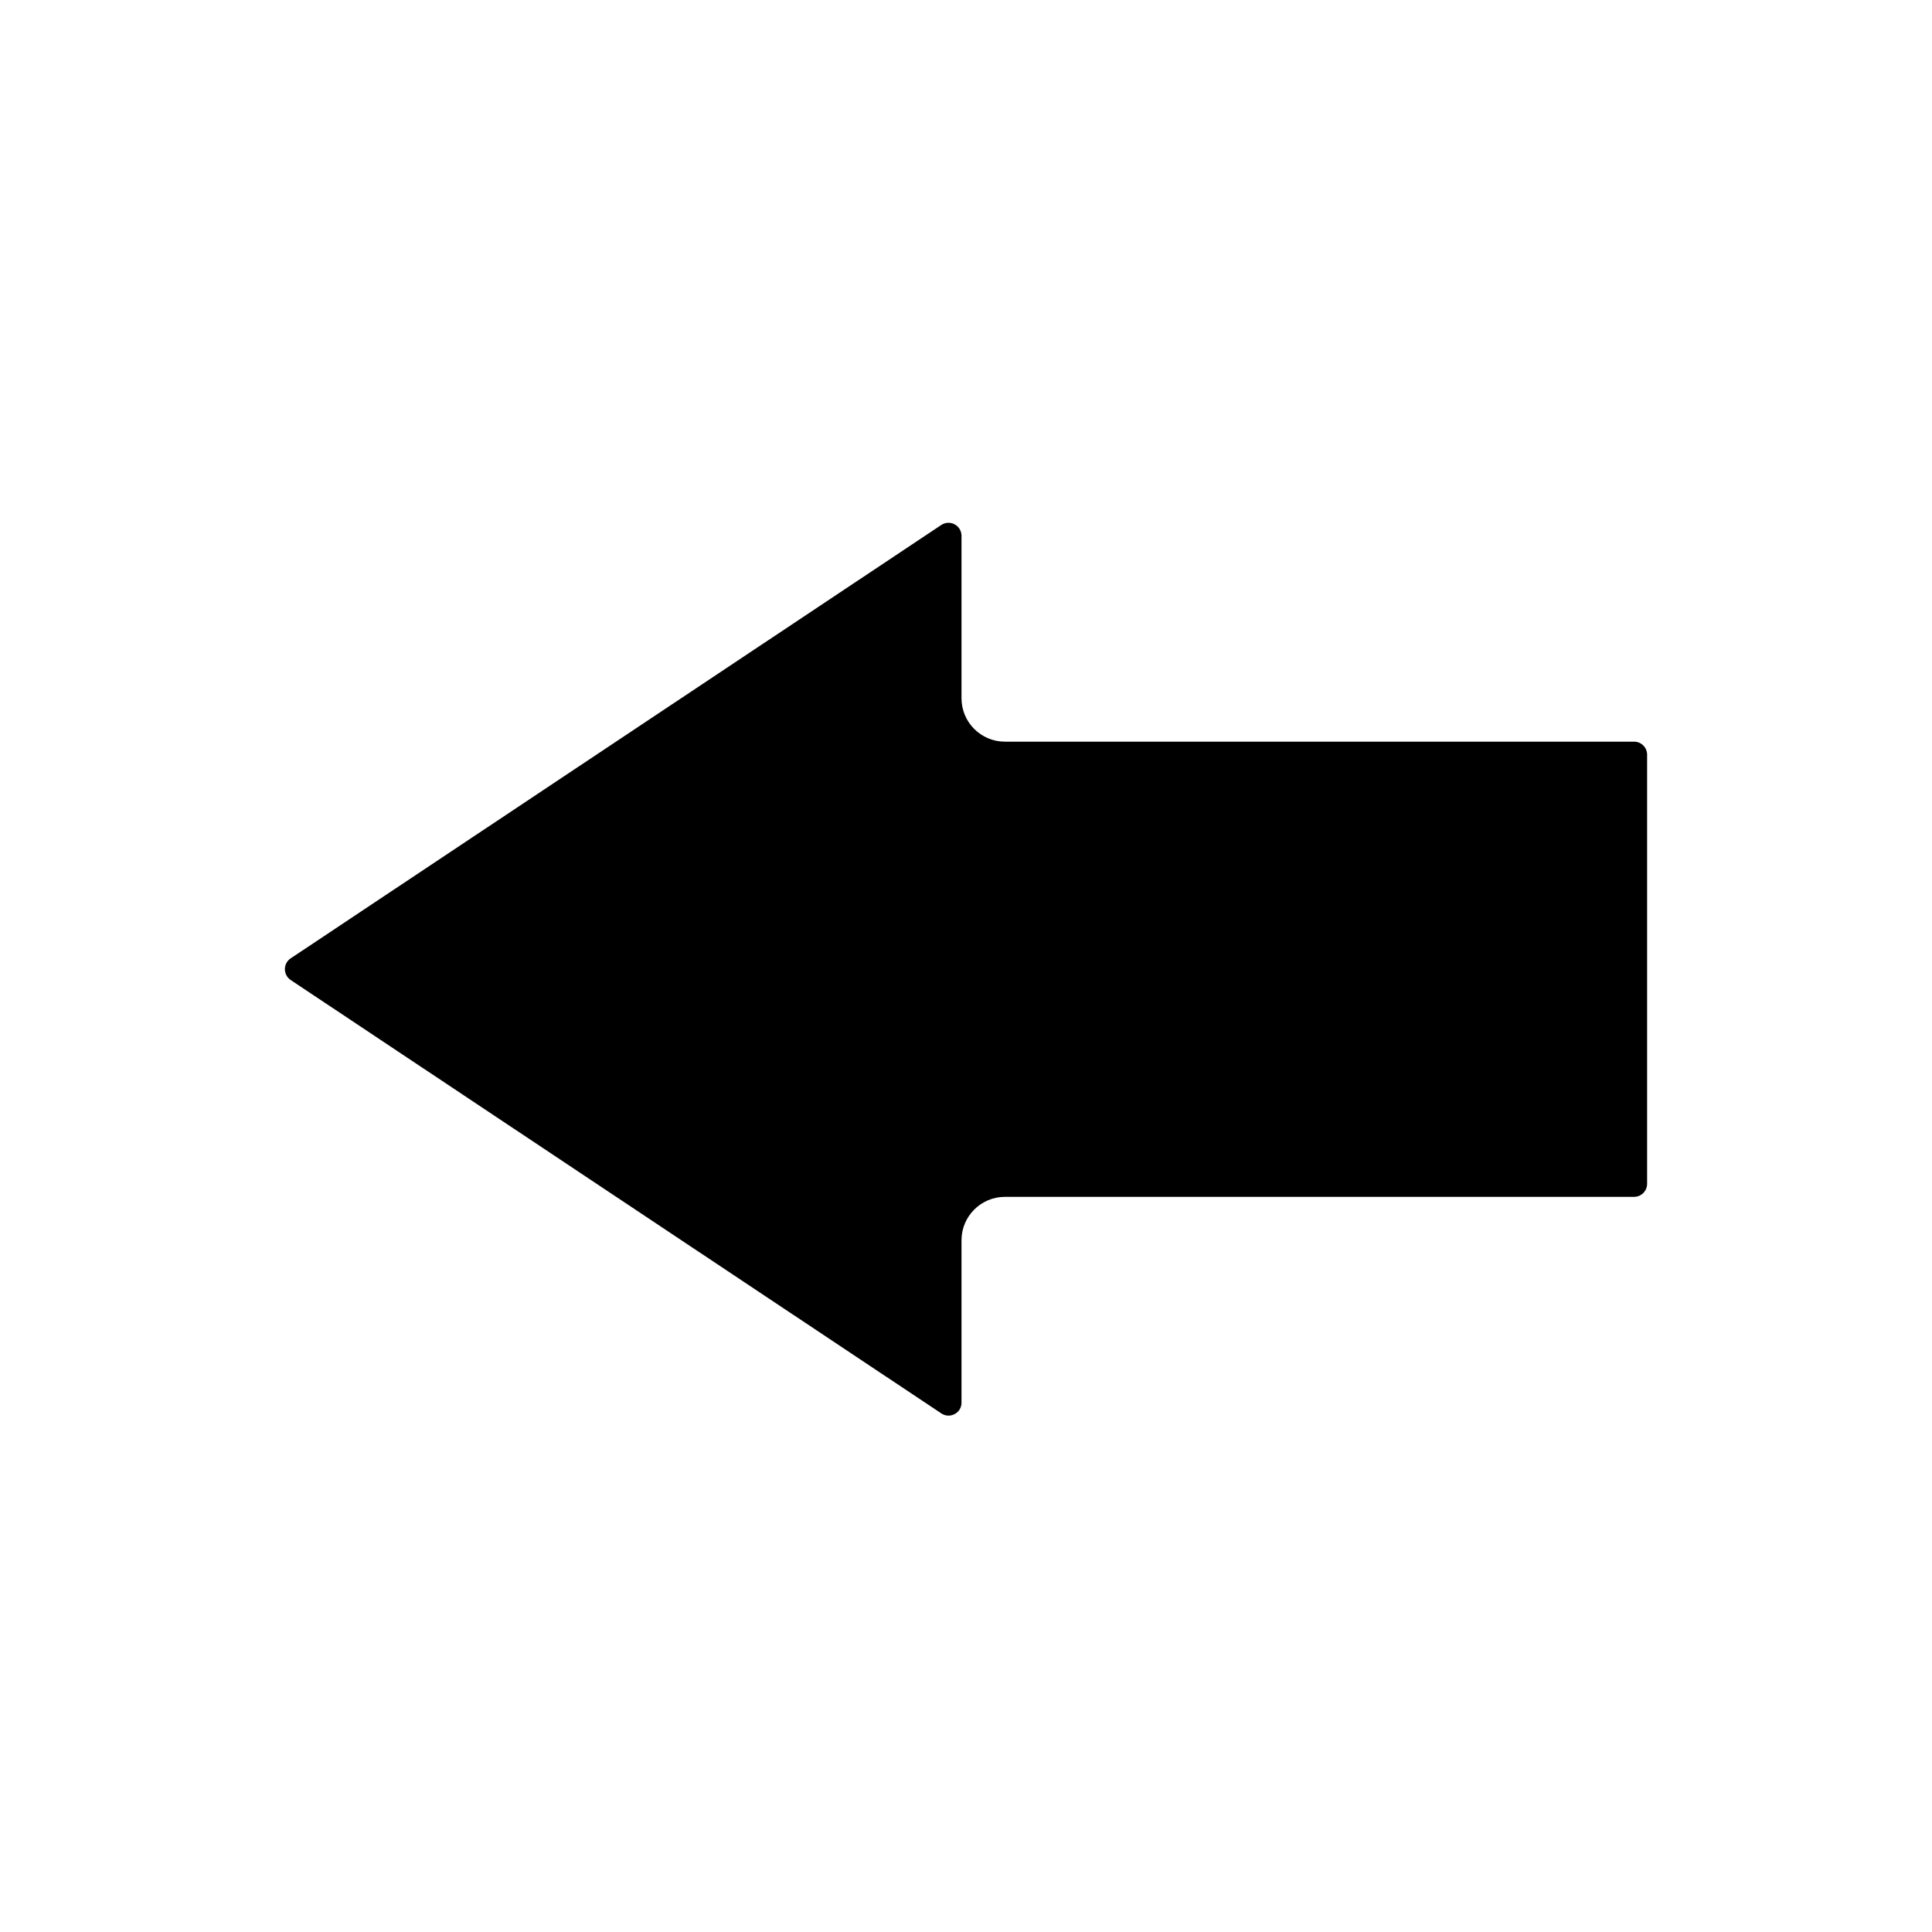 <?xml version="1.0" encoding="UTF-8"?>
<!-- Uploaded to: ICON Repo, www.iconrepo.com, Generator: ICON Repo Mixer Tools -->
<svg fill="#000000" width="800px" height="800px" version="1.1" viewBox="144 144 512 512" xmlns="http://www.w3.org/2000/svg">
 <path d="m393.47 283.11-172.45 114.87c-0.953 0.641-1.523 1.711-1.523 2.859s0.57 2.223 1.523 2.863l172.45 114.87c1.051 0.711 2.414 0.773 3.527 0.164 1.129-0.582 1.832-1.754 1.812-3.023v-43.047c0.012-6.348 5.16-11.488 11.508-11.488h166.74c1.898-0.008 3.434-1.547 3.445-3.445v-113.76c-0.012-1.898-1.551-3.426-3.445-3.426h-166.74c-6.348 0-11.496-5.141-11.508-11.488v-43.086c-0.004-1.266-0.703-2.422-1.816-3.019-1.117-0.598-2.469-0.539-3.523 0.156z"/>
</svg>
